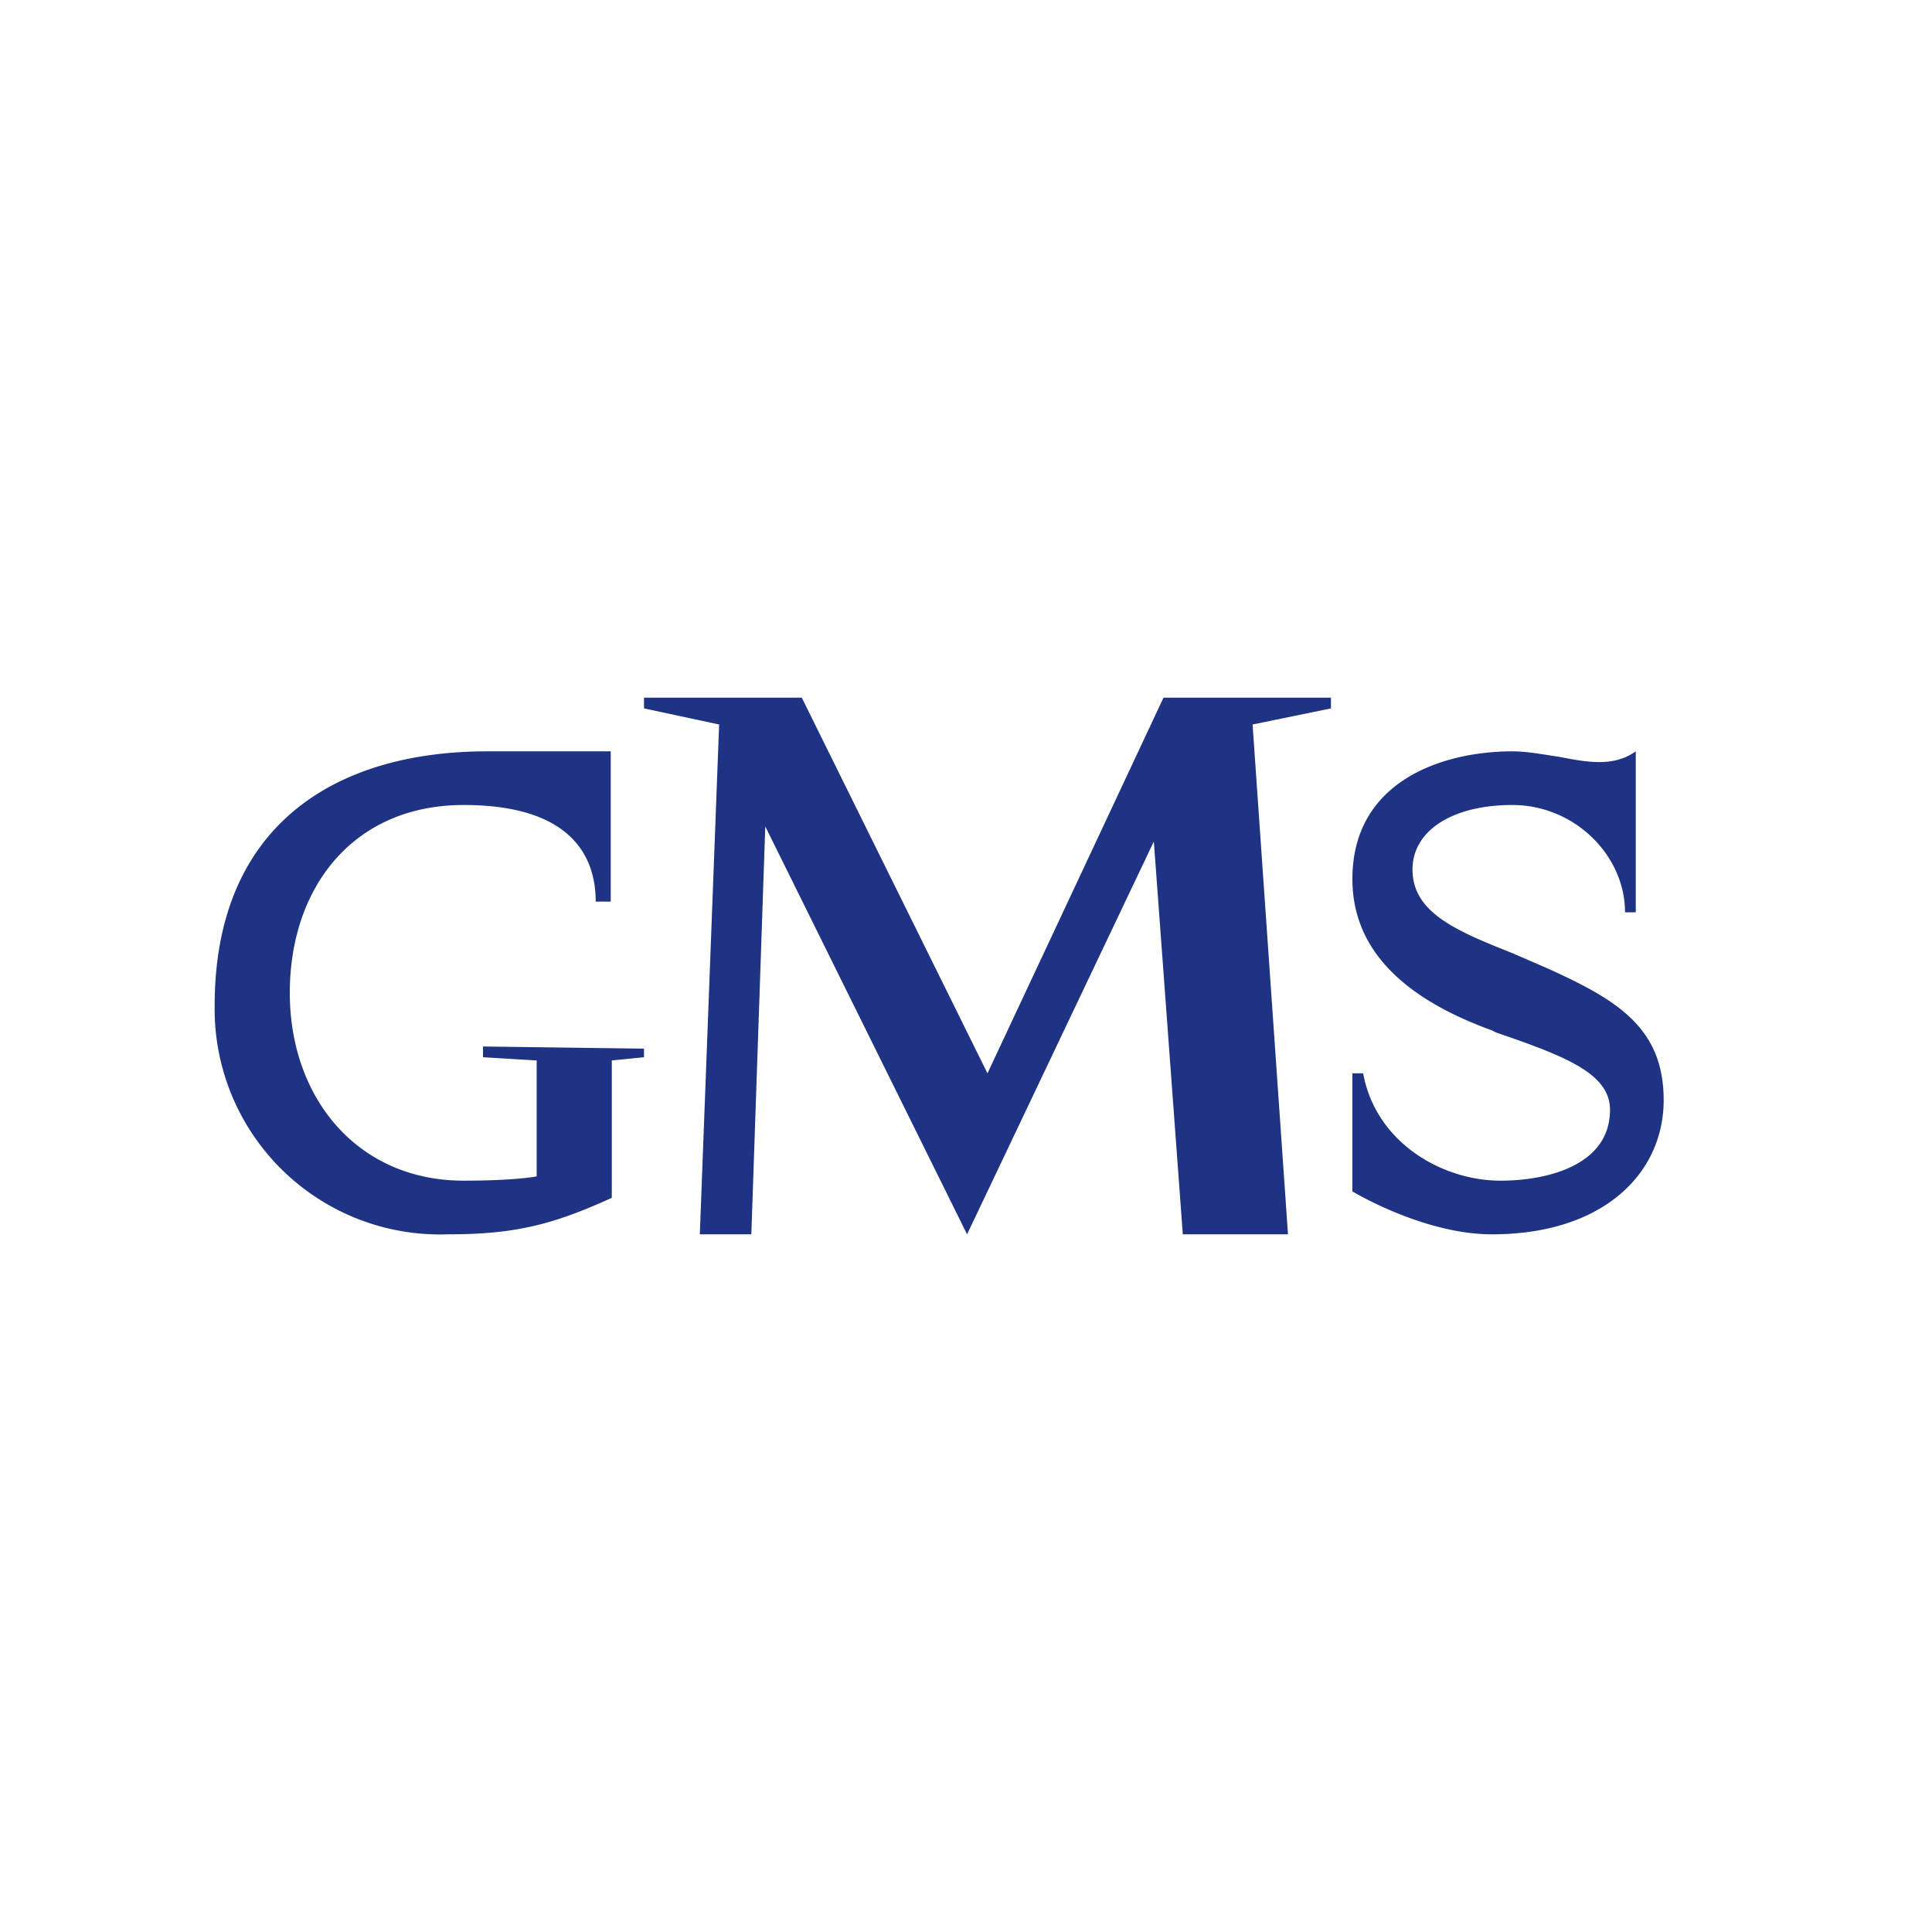 <svg xmlns="http://www.w3.org/2000/svg" width="18" height="18"><path fill="#fff" d="M0 0h18v18H0z"/><path fill="#1F3384" d="M6.7 6.75 6 6.6v-.1h1.47L9.2 10l1.64-3.5h1.56v.1l-.73.15.33 4.75h-.98l-.27-3.66-1.74 3.66-1.88-3.8L7 11.5h-.48zm-1 4.07v.34c-.55.25-.9.34-1.53.34A2.1 2.1 0 0 1 2 9.37C2 7.7 3.11 7 4.54 7h1.15v1.4h-.14c0-.45-.26-.9-1.23-.9-1.03 0-1.62.77-1.62 1.75S3.33 11 4.32 11c.49 0 .68-.04.68-.04V9.88l-.5-.03v-.1l1.5.02v.08l-.3.03zm8.2.68c-.64 0-1.3-.4-1.3-.4V10h.1c.12.65.74 1 1.28 1 .43 0 1.02-.14 1.02-.66 0-.34-.42-.5-1.06-.72l-.04-.02c-.66-.24-1.3-.65-1.3-1.41 0-.92.85-1.19 1.49-1.19.14 0 .29.03.43.05.26.05.51.1.72-.05v1.5h-.1c0-.53-.47-1-1.05-1-.56 0-.93.24-.93.6 0 .4.4.57.93.78l.3.13c.67.3 1.11.56 1.11 1.24s-.56 1.25-1.6 1.25"/></svg>